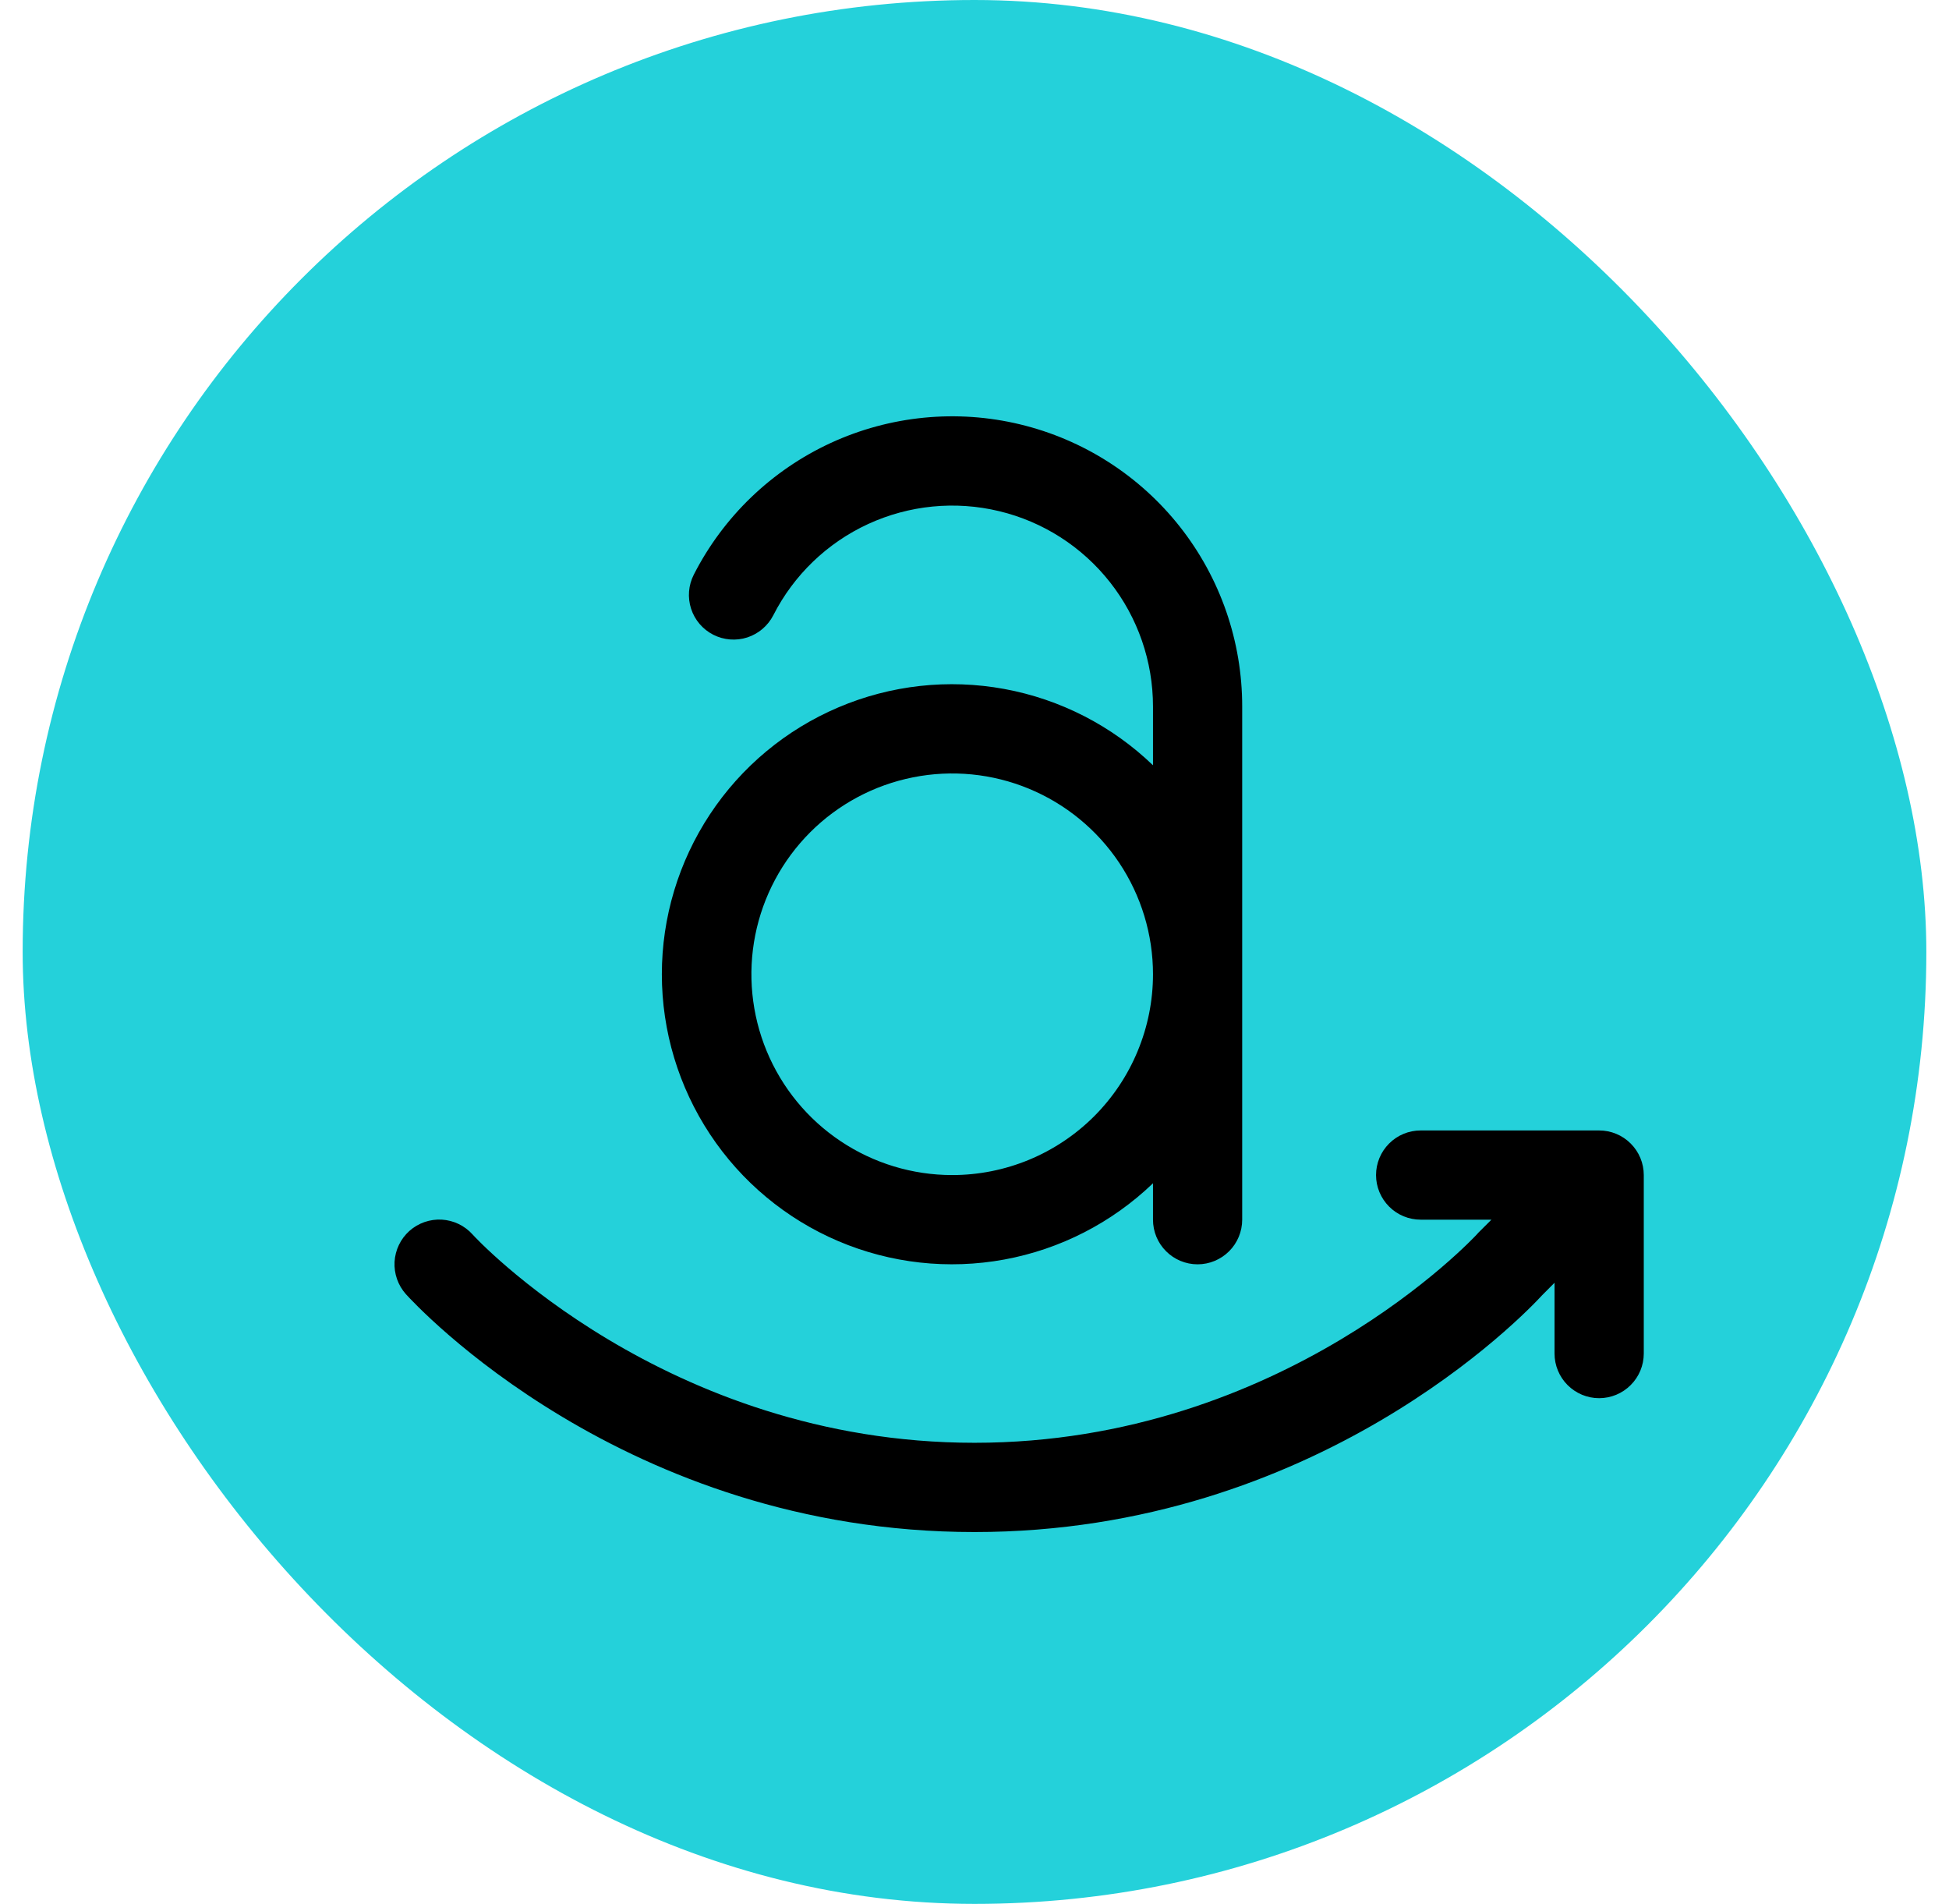 <svg width="43" height="42" viewBox="0 0 43 42" fill="none" xmlns="http://www.w3.org/2000/svg">
<rect x="0.5" width="42" height="42" rx="21" fill="#24D1DA"/>
<path d="M36.266 25.922V29.859C36.266 30.12 36.162 30.371 35.977 30.555C35.793 30.74 35.542 30.844 35.281 30.844C35.02 30.844 34.77 30.74 34.585 30.555C34.401 30.371 34.297 30.12 34.297 29.859V28.298L34.025 28.571C33.644 28.986 29.06 33.797 21.5 33.797C13.768 33.797 9.149 28.763 8.955 28.549C8.781 28.354 8.691 28.098 8.705 27.836C8.72 27.575 8.837 27.33 9.032 27.155C9.227 26.981 9.484 26.891 9.745 26.905C10.006 26.92 10.251 27.037 10.426 27.232C10.459 27.275 14.671 31.828 21.5 31.828C28.329 31.828 32.541 27.275 32.583 27.231C32.593 27.218 32.604 27.206 32.616 27.194L32.905 26.906H31.344C31.083 26.906 30.832 26.803 30.648 26.618C30.463 26.433 30.359 26.183 30.359 25.922C30.359 25.661 30.463 25.41 30.648 25.226C30.832 25.041 31.083 24.938 31.344 24.938H35.281C35.542 24.938 35.793 25.041 35.977 25.226C36.162 25.41 36.266 25.661 36.266 25.922ZM25.438 16.882V15.586C25.438 14.591 25.104 13.624 24.488 12.842C23.872 12.06 23.011 11.508 22.043 11.276C21.075 11.043 20.057 11.144 19.153 11.56C18.249 11.977 17.512 12.686 17.061 13.573C16.942 13.805 16.735 13.981 16.487 14.062C16.239 14.142 15.968 14.12 15.736 14.002C15.503 13.883 15.328 13.677 15.247 13.428C15.167 13.18 15.188 12.91 15.307 12.677C15.96 11.396 17.025 10.373 18.33 9.771C19.636 9.17 21.106 9.025 22.503 9.361C23.901 9.697 25.145 10.494 26.034 11.623C26.924 12.753 27.407 14.149 27.406 15.586V26.906C27.406 27.167 27.302 27.418 27.118 27.602C26.933 27.787 26.683 27.891 26.422 27.891C26.161 27.891 25.91 27.787 25.726 27.602C25.541 27.418 25.438 27.167 25.438 26.906V26.103C24.533 26.973 23.393 27.558 22.159 27.785C20.924 28.012 19.651 27.871 18.496 27.38C17.341 26.888 16.356 26.068 15.664 25.021C14.972 23.974 14.602 22.747 14.602 21.492C14.602 20.237 14.972 19.01 15.664 17.963C16.356 16.916 17.341 16.096 18.496 15.605C19.651 15.113 20.924 14.972 22.159 15.199C23.393 15.426 24.533 16.011 25.438 16.882ZM25.438 21.492C25.438 20.616 25.178 19.76 24.691 19.031C24.204 18.303 23.512 17.735 22.703 17.4C21.893 17.064 21.003 16.977 20.144 17.148C19.284 17.319 18.495 17.74 17.875 18.36C17.256 18.98 16.834 19.769 16.663 20.628C16.492 21.487 16.58 22.378 16.915 23.187C17.251 23.997 17.818 24.689 18.547 25.175C19.275 25.662 20.132 25.922 21.008 25.922C21.59 25.922 22.166 25.807 22.703 25.585C23.24 25.362 23.729 25.036 24.14 24.625C24.551 24.213 24.878 23.725 25.1 23.187C25.323 22.65 25.438 22.074 25.438 21.492Z" fill="black"/>
</svg>
